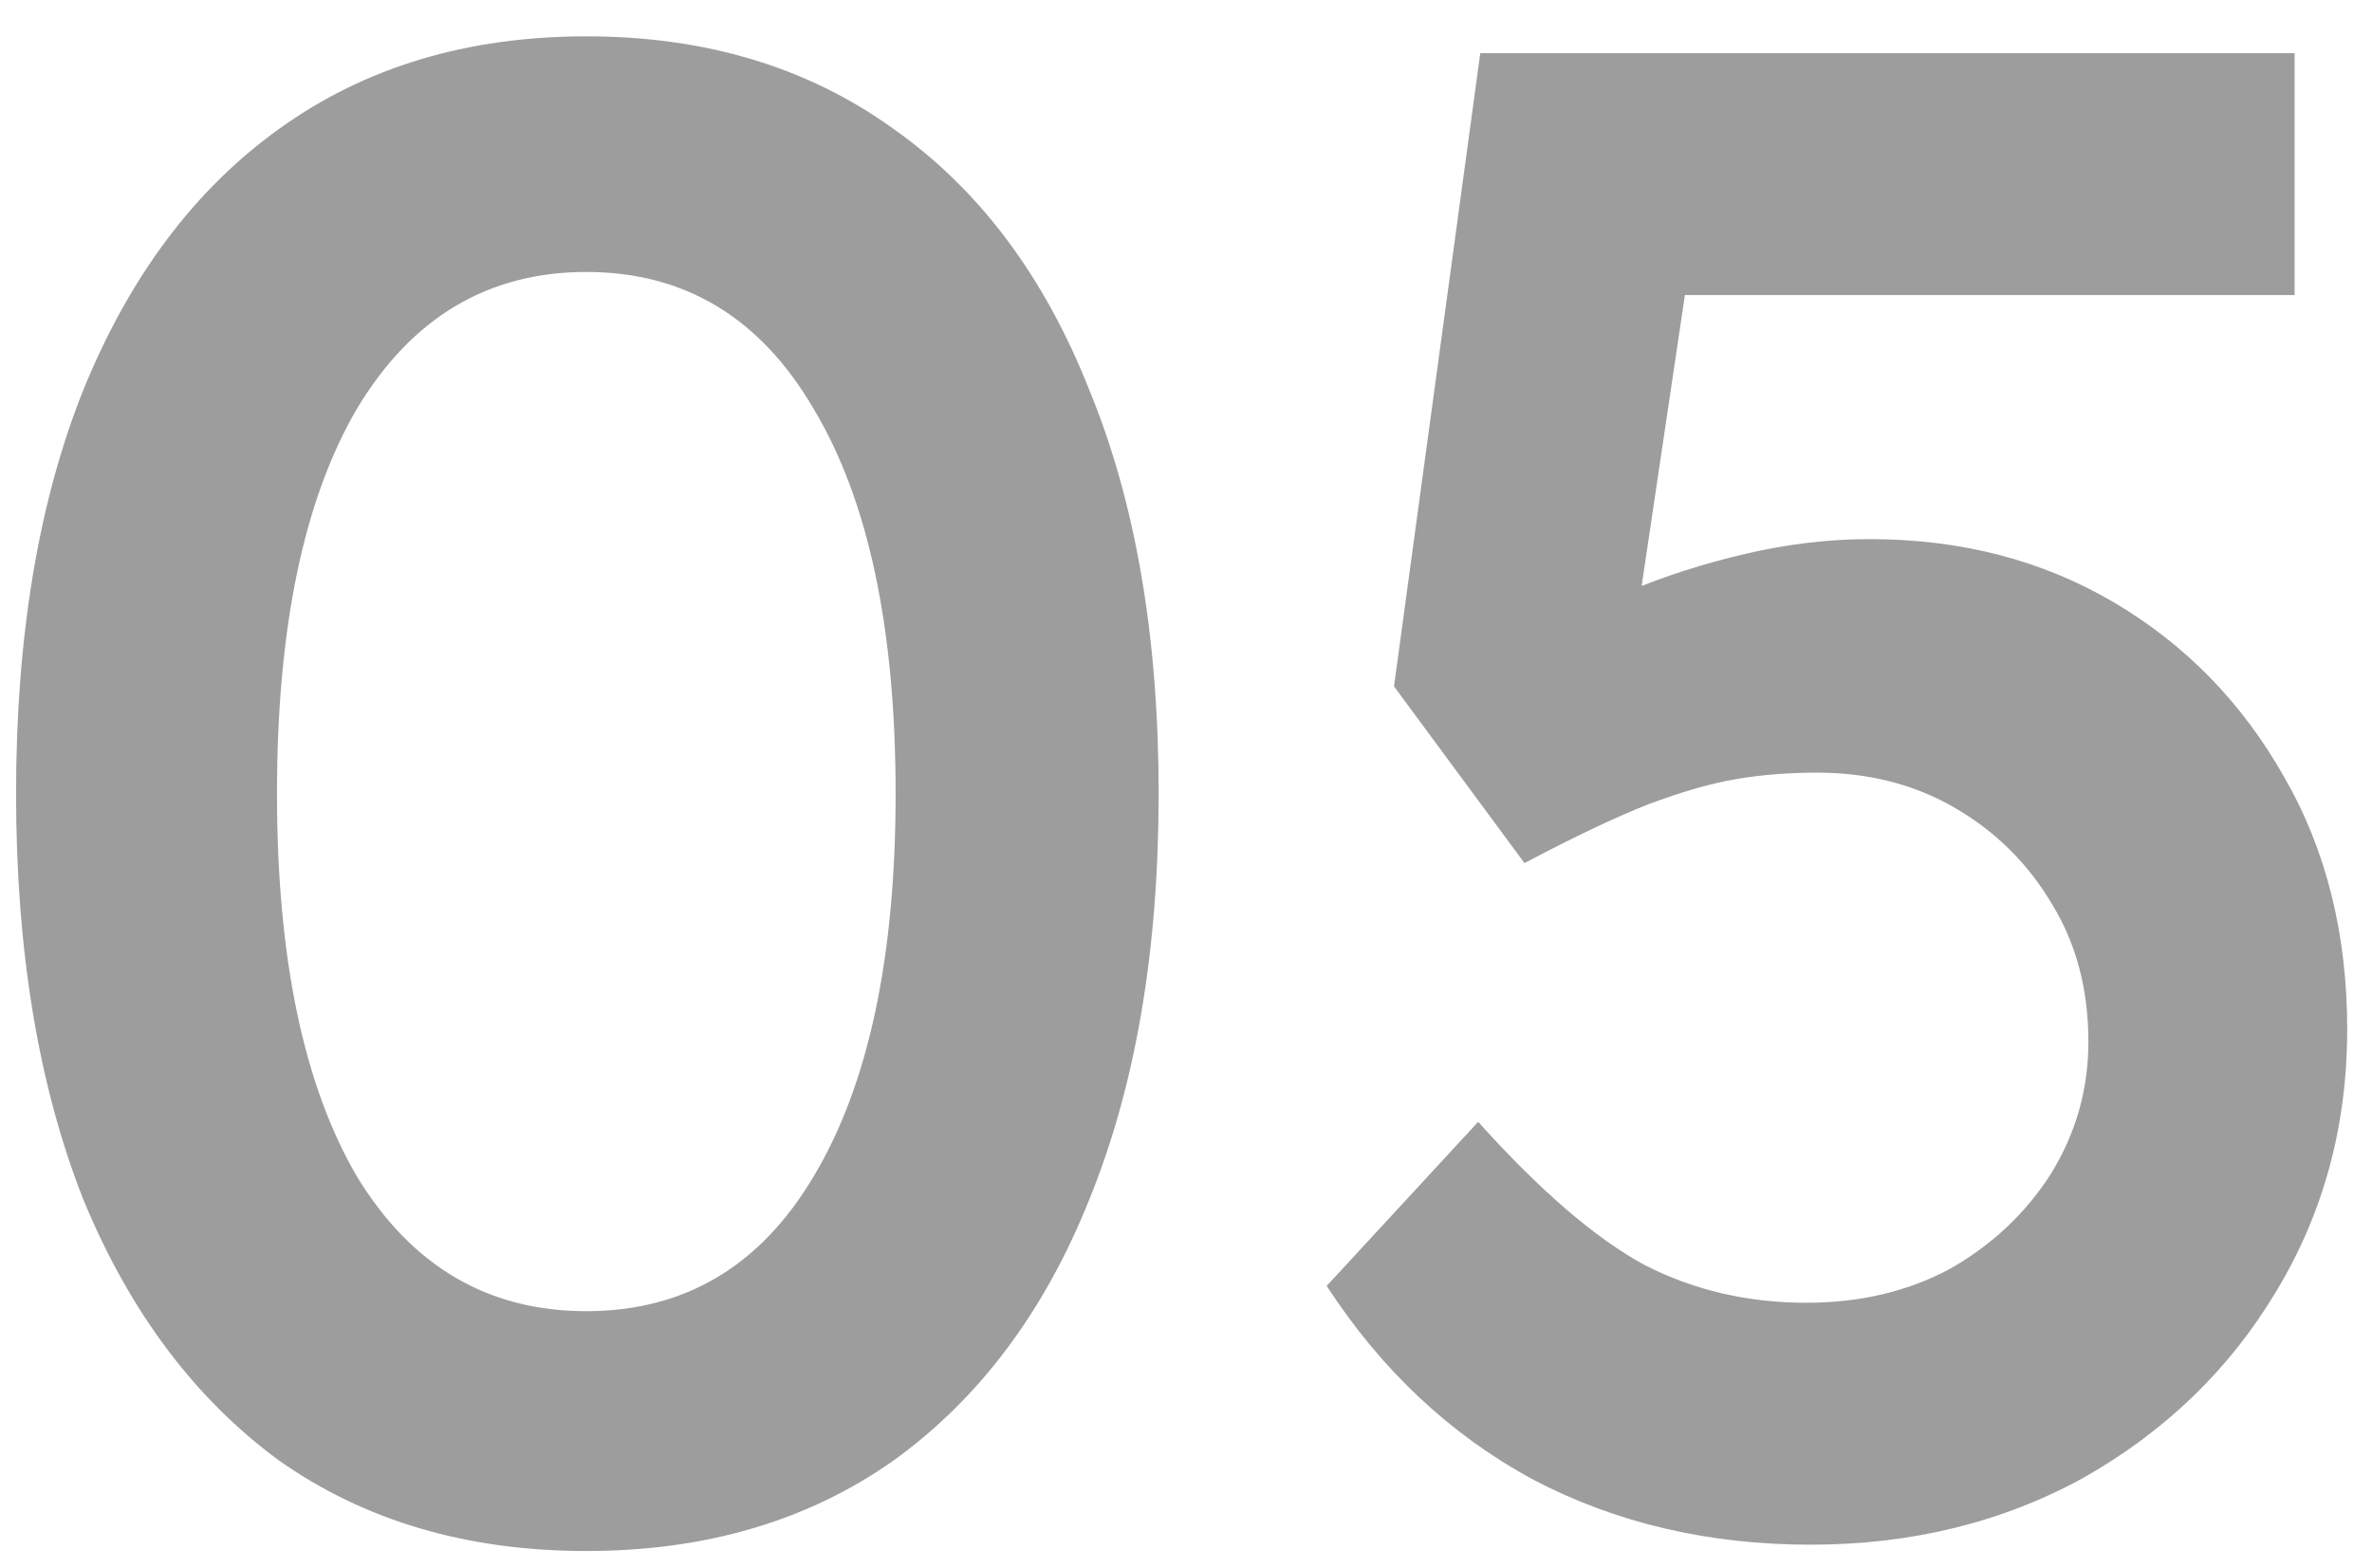 <svg width="62" height="41" viewBox="0 0 62 41" fill="none" xmlns="http://www.w3.org/2000/svg">
<path d="M15.325 40.55C12.208 40.55 9.532 39.762 7.295 38.185C5.095 36.572 3.39 34.298 2.18 31.365C1.007 28.395 0.42 24.857 0.42 20.75C0.42 16.643 1.007 13.123 2.18 10.19C3.39 7.22 5.095 4.947 7.295 3.37C9.532 1.757 12.208 0.95 15.325 0.95C18.442 0.95 21.118 1.757 23.355 3.37C25.592 4.947 27.297 7.22 28.47 10.19C29.68 13.123 30.285 16.643 30.285 20.75C30.285 24.857 29.68 28.395 28.47 31.365C27.297 34.298 25.592 36.572 23.355 38.185C21.118 39.762 18.442 40.55 15.325 40.55ZM15.325 34.28C17.892 34.28 19.872 33.107 21.265 30.76C22.695 28.377 23.41 25.04 23.41 20.75C23.41 16.423 22.695 13.068 21.265 10.685C19.872 8.302 17.892 7.11 15.325 7.11C12.758 7.11 10.76 8.302 9.33 10.685C7.937 13.068 7.24 16.423 7.24 20.75C7.24 25.04 7.937 28.377 9.33 30.76C10.76 33.107 12.758 34.28 15.325 34.28ZM47.327 40.385C44.651 40.385 42.231 39.817 40.067 38.68C37.904 37.507 36.107 35.82 34.677 33.62L38.637 29.33C40.251 31.127 41.699 32.373 42.982 33.07C44.266 33.73 45.677 34.06 47.217 34.06C48.611 34.06 49.857 33.767 50.957 33.18C52.057 32.557 52.937 31.732 53.597 30.705C54.257 29.642 54.587 28.487 54.587 27.24C54.587 25.883 54.276 24.692 53.652 23.665C53.029 22.602 52.186 21.758 51.122 21.135C50.059 20.512 48.849 20.2 47.492 20.2C46.759 20.2 46.062 20.255 45.402 20.365C44.742 20.475 43.972 20.695 43.092 21.025C42.249 21.355 41.167 21.868 39.847 22.565L36.437 17.945L38.692 1.39H59.977V7.715H42.707L44.302 5.955L42.487 18.165L40.452 16.735C40.929 16.295 41.626 15.873 42.542 15.47C43.496 15.067 44.522 14.737 45.622 14.48C46.722 14.223 47.804 14.095 48.867 14.095C51.251 14.095 53.377 14.645 55.247 15.745C57.117 16.845 58.602 18.367 59.702 20.31C60.802 22.217 61.352 24.417 61.352 26.91C61.352 29.44 60.729 31.732 59.482 33.785C58.272 35.802 56.604 37.415 54.477 38.625C52.351 39.798 49.967 40.385 47.327 40.385Z" fill="#9D9D9D"/>
</svg>
